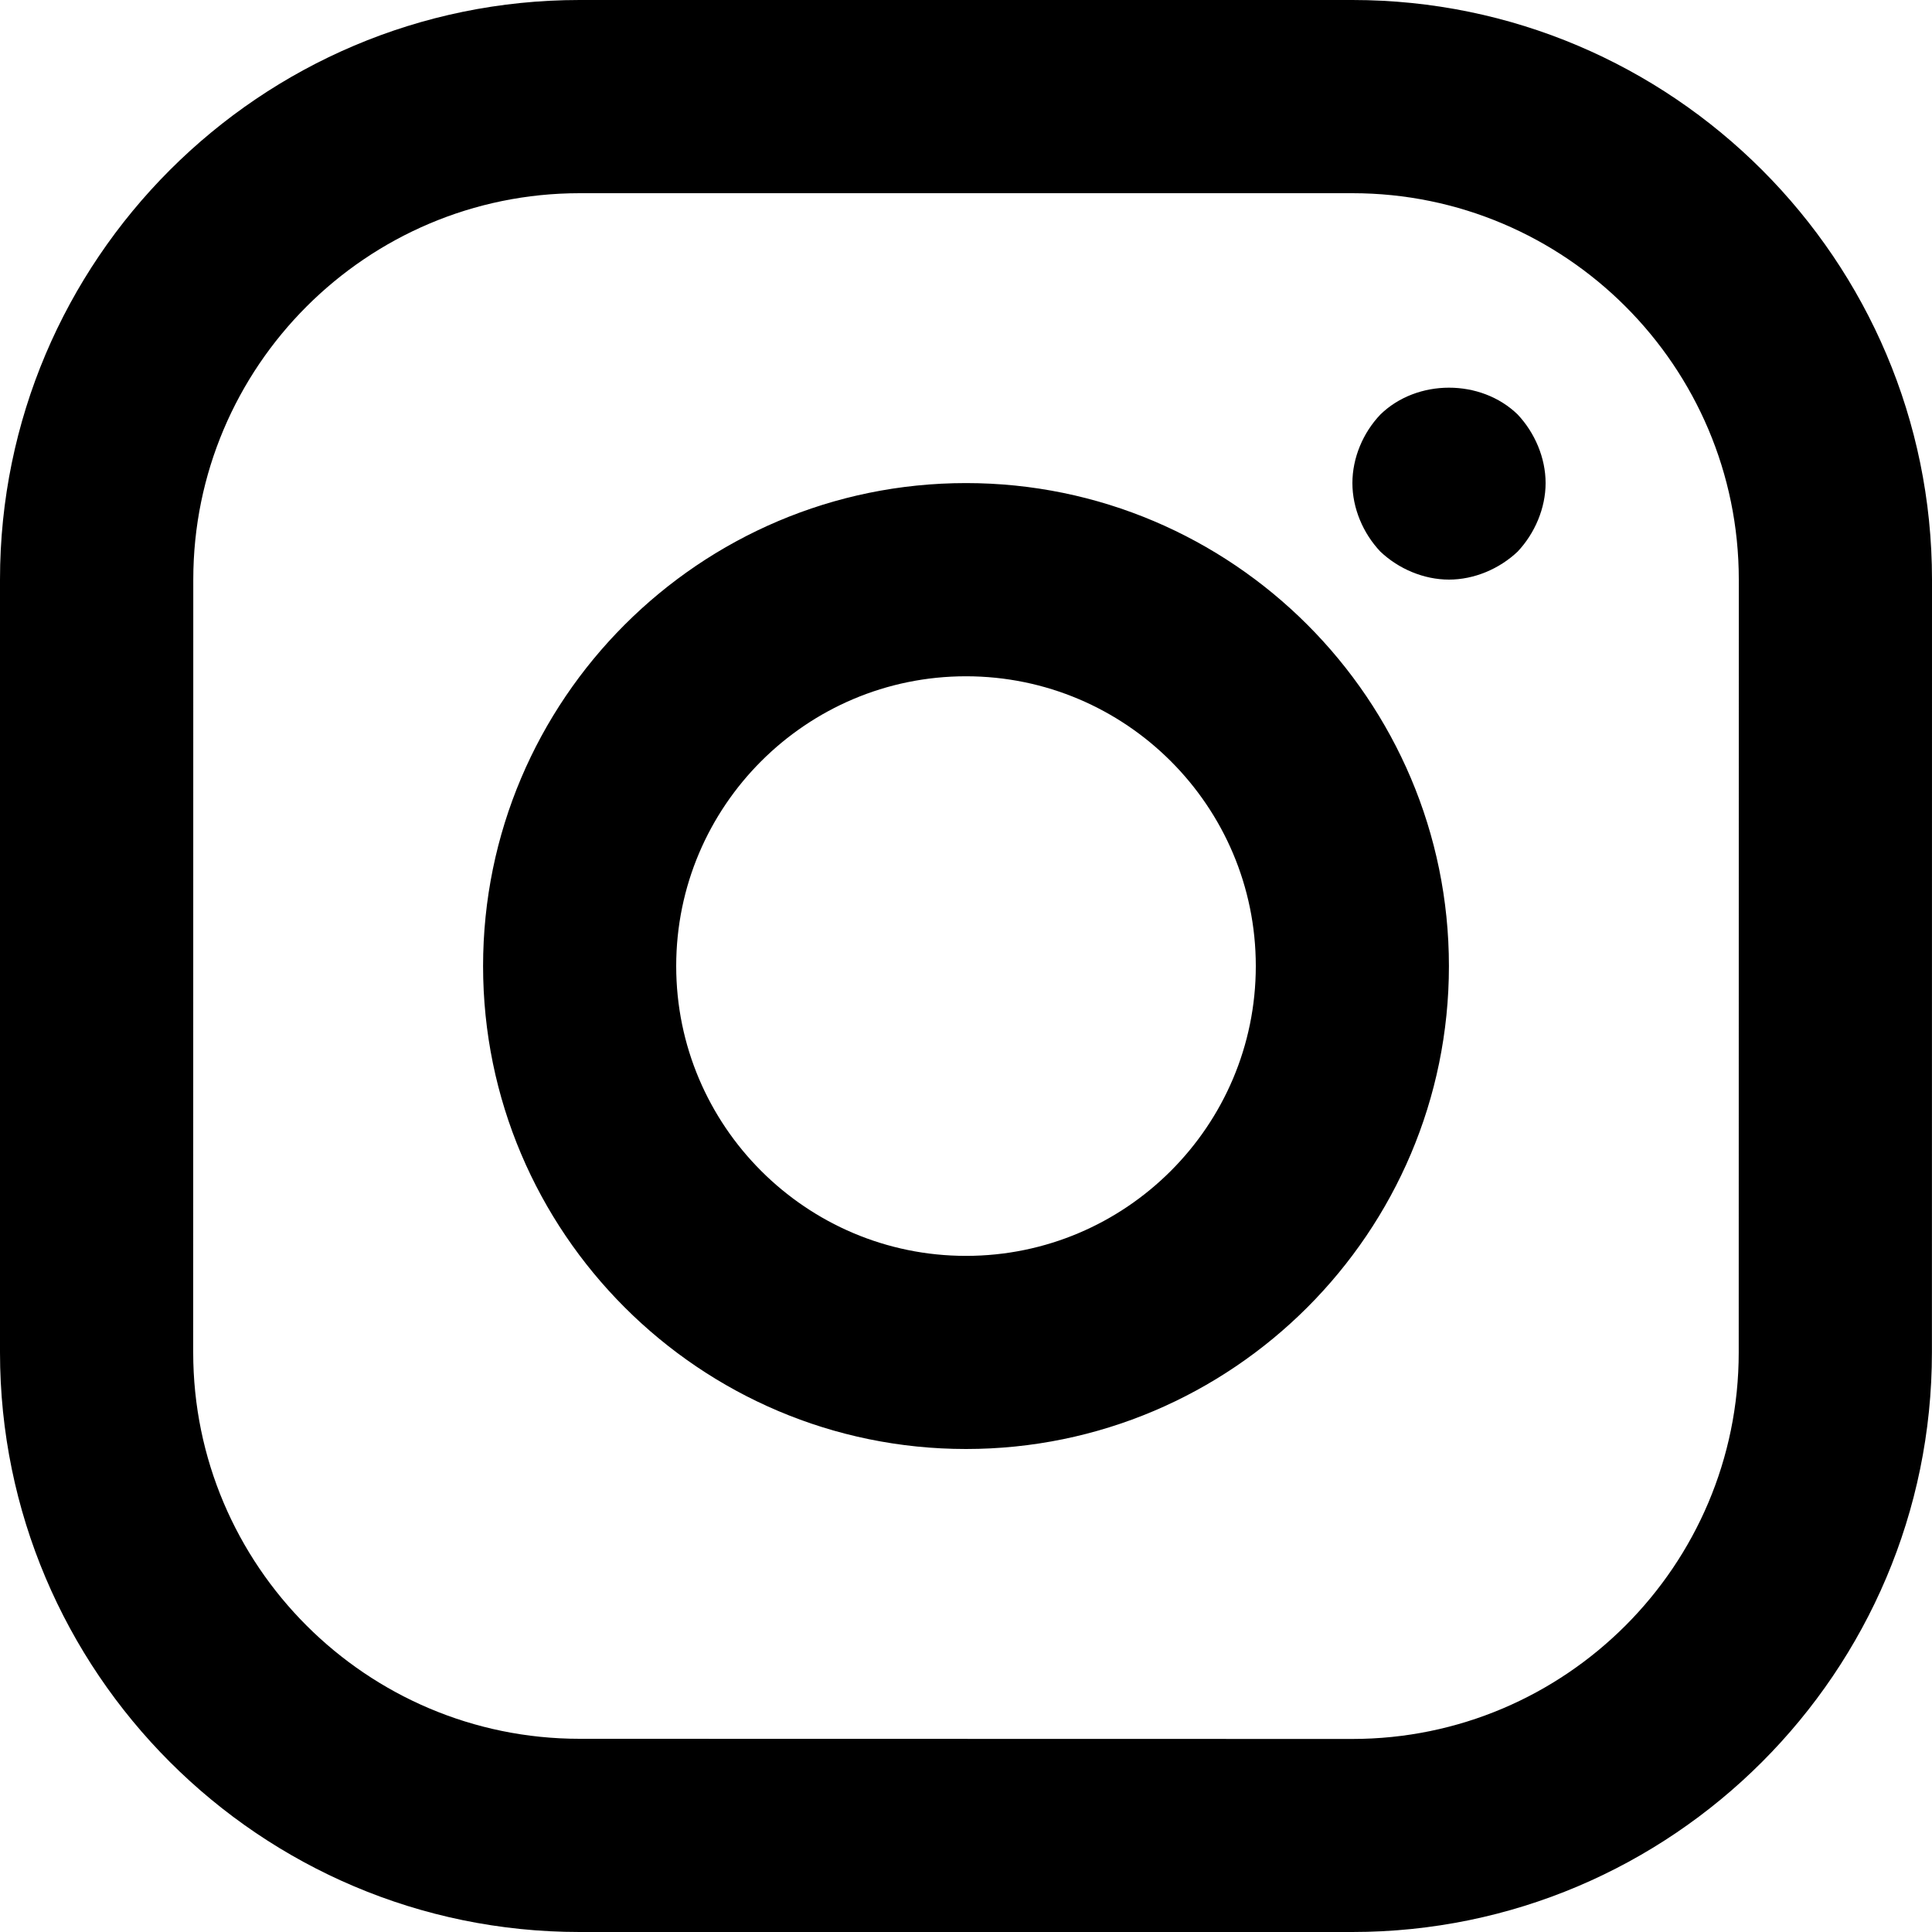 <svg width="25" height="25" viewBox="0 0 25 25" fill="none" xmlns="http://www.w3.org/2000/svg">
<path d="M17.5 0H7.5C3.364 0 0 3.365 0 7.5V17.5C0 21.635 3.364 25 7.5 25H17.499C21.634 25 24.999 21.635 24.999 17.5L25 7.5C25 3.365 21.636 0 17.5 0ZM22.499 17.501C22.499 20.259 20.256 22.502 17.499 22.502L7.5 22.5C4.742 22.5 2.5 20.257 2.5 17.5L2.501 7.5C2.501 4.743 4.744 2.5 7.501 2.5H17.5C20.258 2.5 22.5 4.743 22.5 7.5L22.499 17.501ZM12.5 6.251C9.054 6.251 6.251 9.055 6.251 12.501C6.251 15.947 9.055 18.75 12.5 18.75C15.946 18.75 18.749 15.946 18.749 12.501C18.749 9.054 15.946 6.251 12.5 6.251ZM12.5 16.251C10.432 16.251 8.75 14.569 8.75 12.501C8.75 10.432 10.432 8.751 12.5 8.751C14.568 8.751 16.25 10.432 16.25 12.501C16.25 14.569 14.568 16.251 12.5 16.251ZM19.638 5.363C19.861 5.6 20 5.925 20 6.251C20 6.575 19.861 6.901 19.638 7.138C19.4 7.363 19.074 7.5 18.75 7.5C18.424 7.5 18.099 7.362 17.862 7.138C17.637 6.9 17.5 6.575 17.5 6.251C17.5 5.925 17.637 5.6 17.862 5.364C18.337 4.901 19.162 4.901 19.638 5.363Z" fill="black"/>
</svg>
